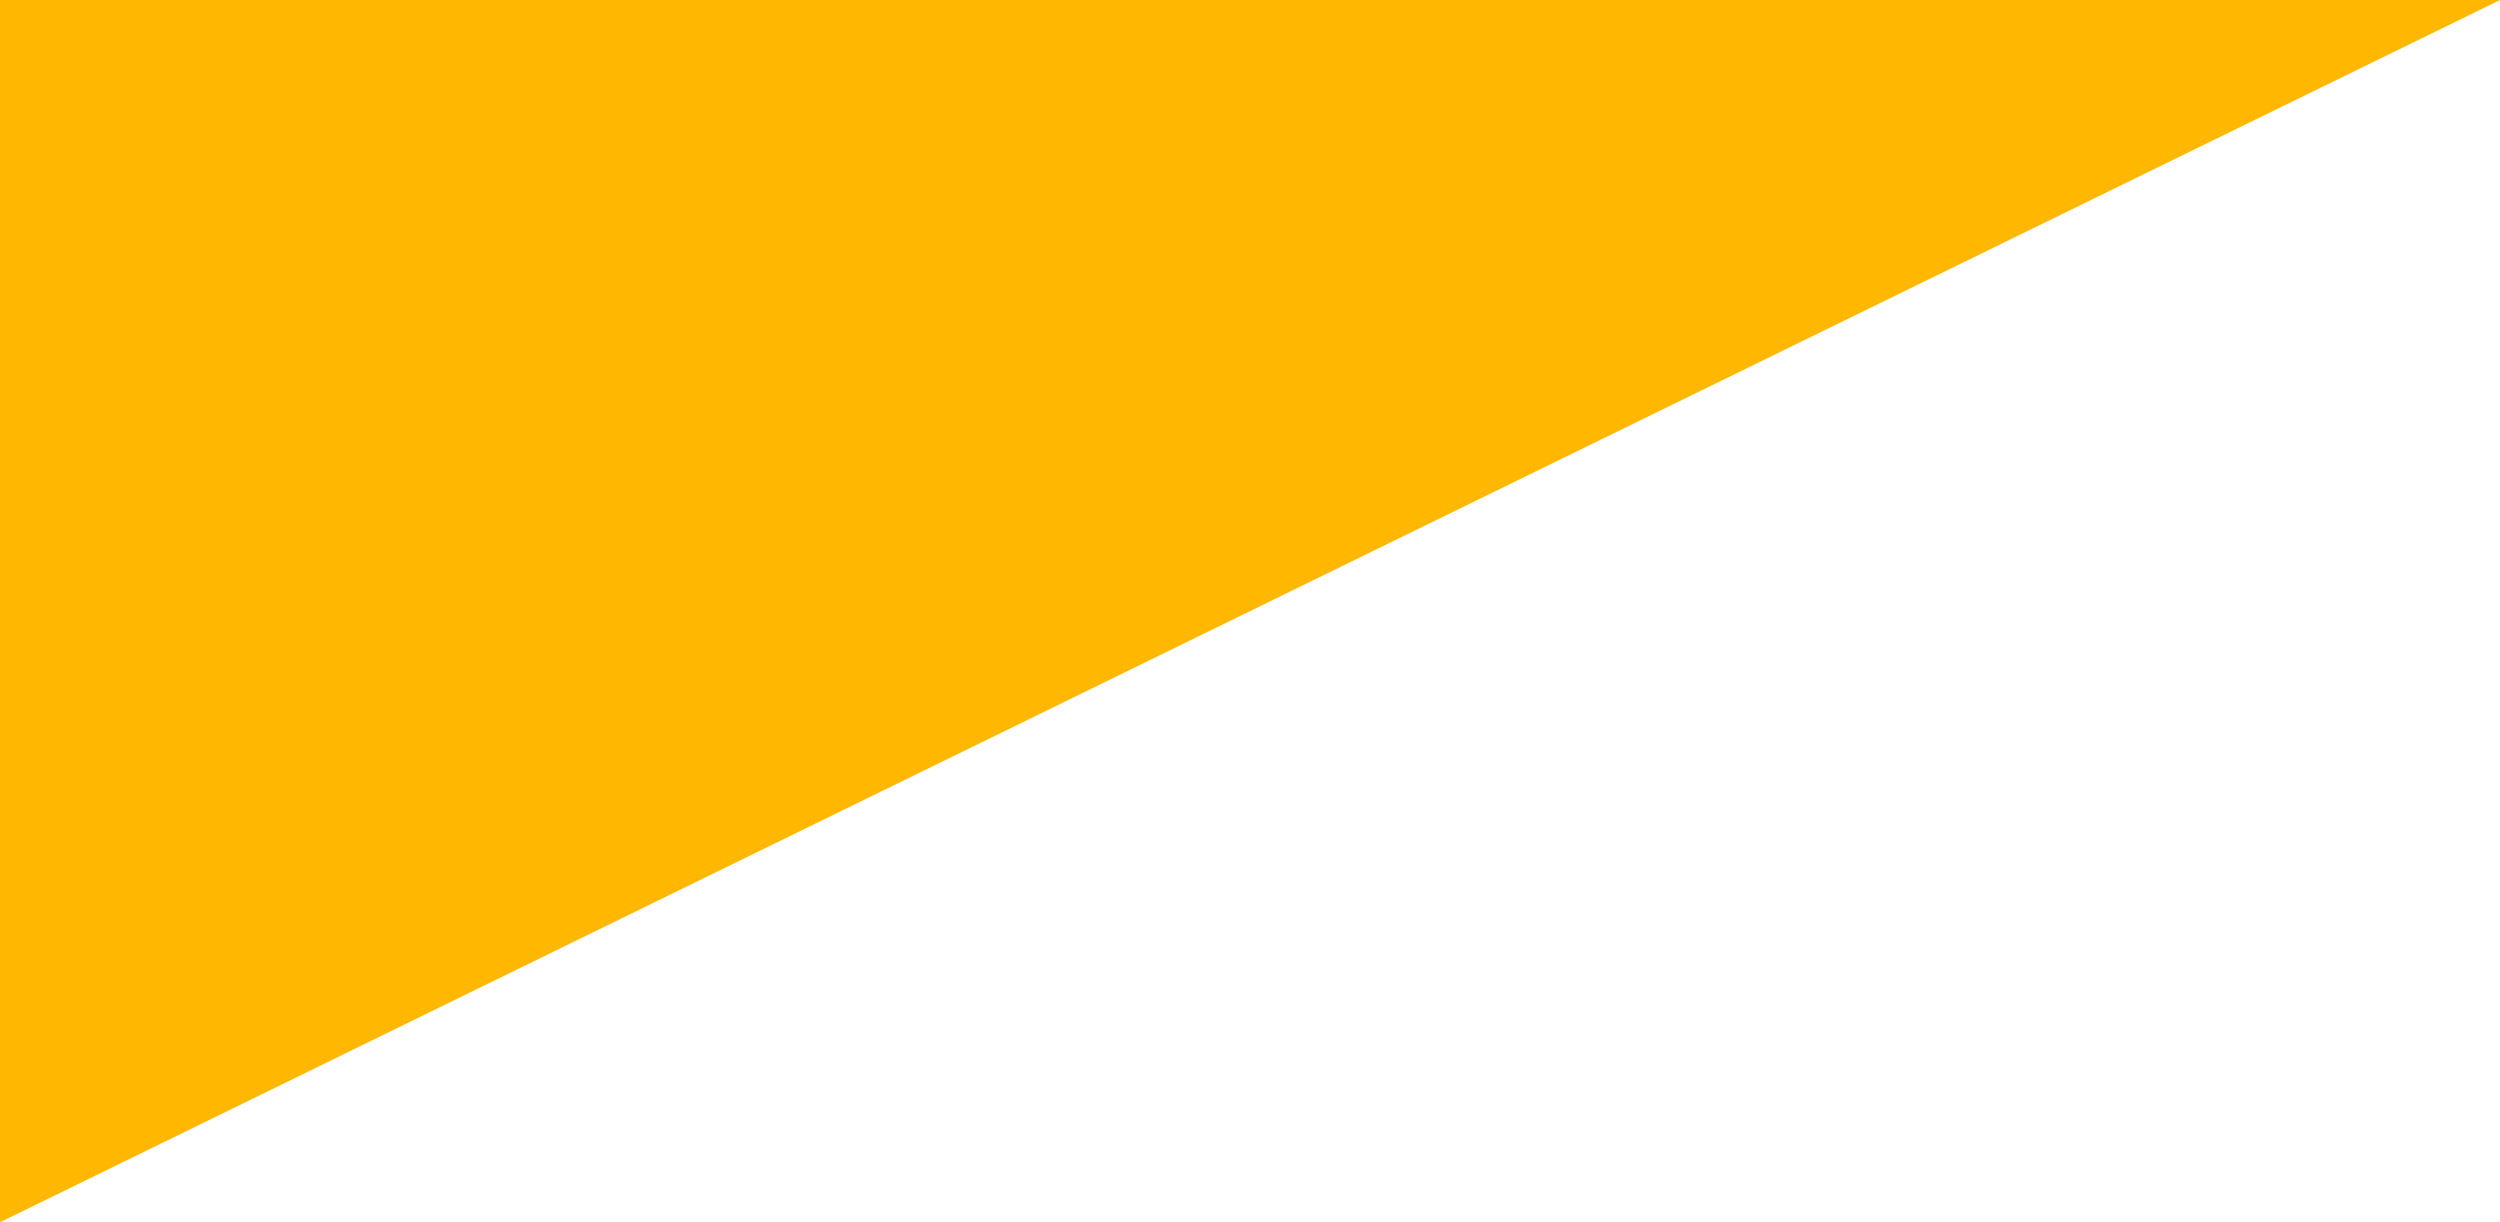 <?xml version="1.0" encoding="utf-8"?>
<!-- Generator: Adobe Illustrator 21.1.0, SVG Export Plug-In . SVG Version: 6.00 Build 0)  -->
<!DOCTYPE svg PUBLIC "-//W3C//DTD SVG 1.1//EN" "http://www.w3.org/Graphics/SVG/1.1/DTD/svg11.dtd">
<svg version="1.1" id="Ebene_1" xmlns="http://www.w3.org/2000/svg" xmlns:xlink="http://www.w3.org/1999/xlink" x="0px" y="0px"
	 width="45px" height="22px" viewBox="0 0 45 22" style="enable-background:new 0 0 45 22;" xml:space="preserve">
<style type="text/css">
	.st0{fill:#FFB700;}
</style>
<polygon class="st0" points="0,22 45,0 0,0 "/>
</svg>
